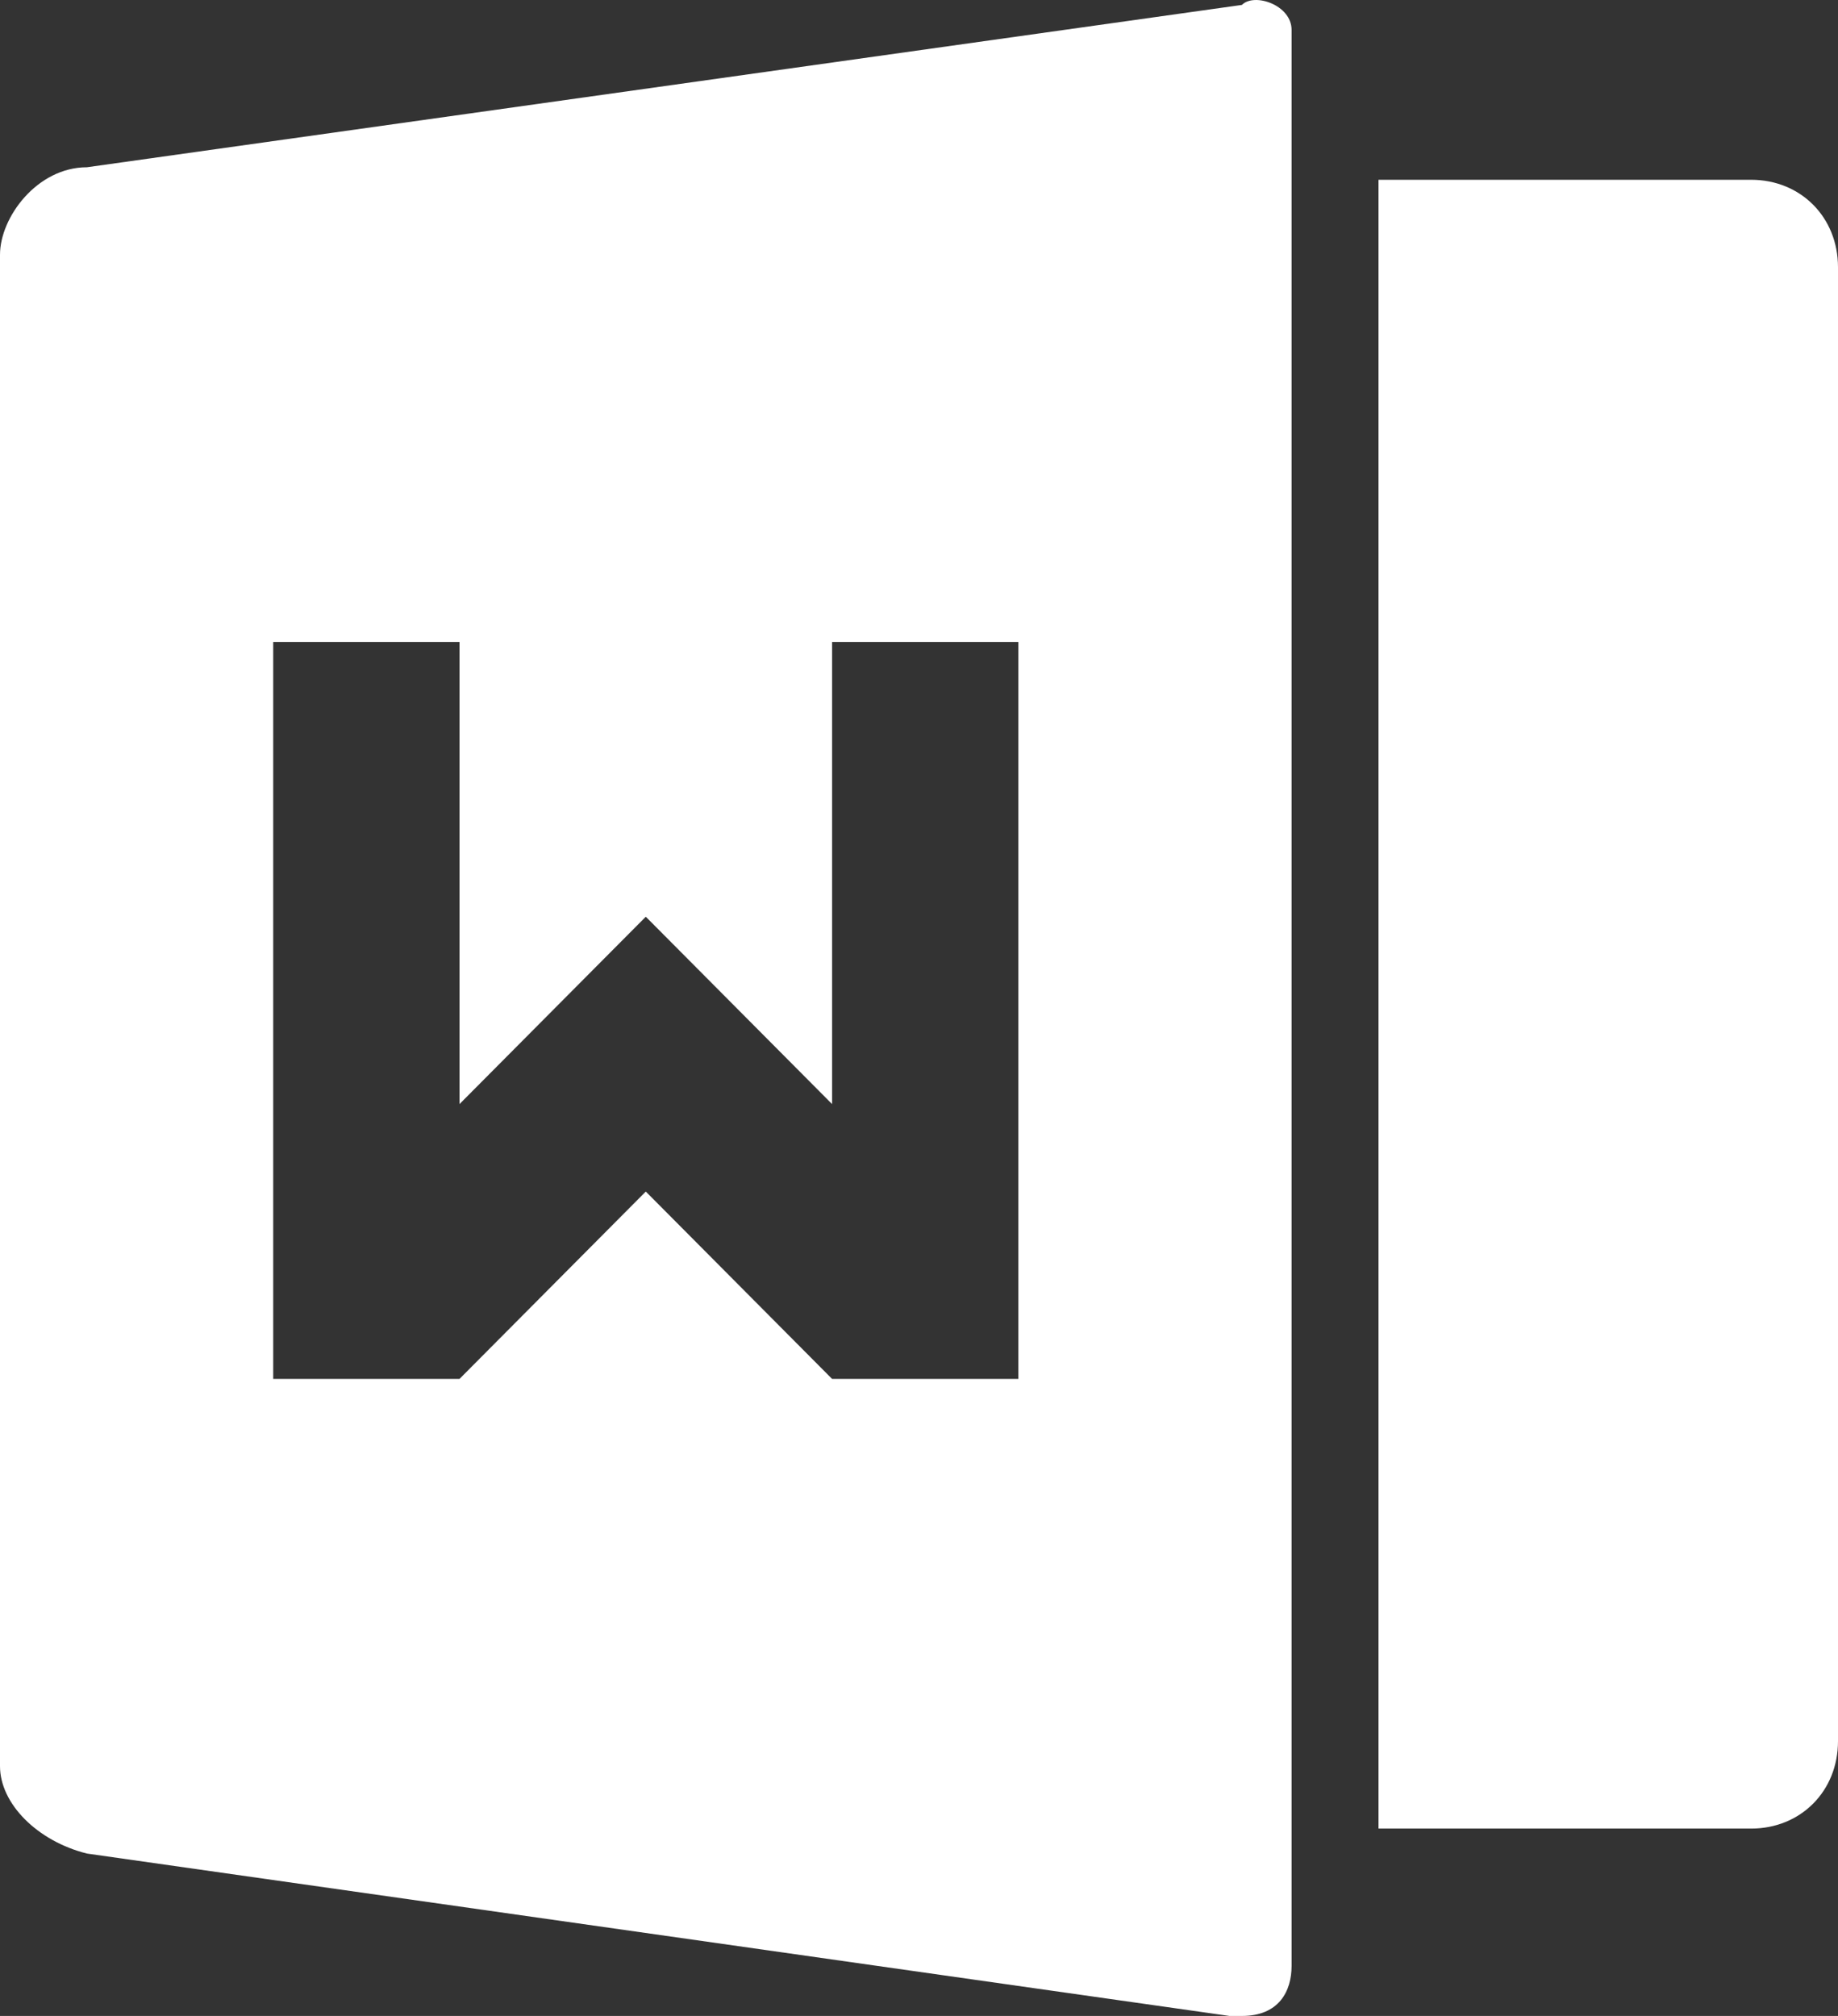 <?xml version="1.0" encoding="UTF-8"?> <svg xmlns="http://www.w3.org/2000/svg" width="31" height="34" viewBox="0 0 31 34" fill="none"><rect x="0" y="0" width="31" height="34" fill="#333333" stroke="none"/><path d="M23.25 3.032H29.534C30.372 3.032 31 3.664 31 4.507V29.365C31 30.208 30.372 30.84 29.534 30.84H23.25V3.032ZM1.466 2.821L20.946 0.083C21.155 -0.128 21.784 0.083 21.784 0.504V0.715V33.157C21.784 33.579 21.574 34 20.946 34C20.946 34 20.946 34 20.736 34L1.466 31.261C0.628 31.051 0 30.419 0 29.787V4.296C0 3.664 0.628 2.821 1.466 2.821ZM14.034 10.827V18.621L10.892 15.461L7.75 18.621V10.827H4.608V23.256H7.75L10.892 20.096L14.034 23.256H17.176V10.827H14.034Z" fill="white"></path></svg> 